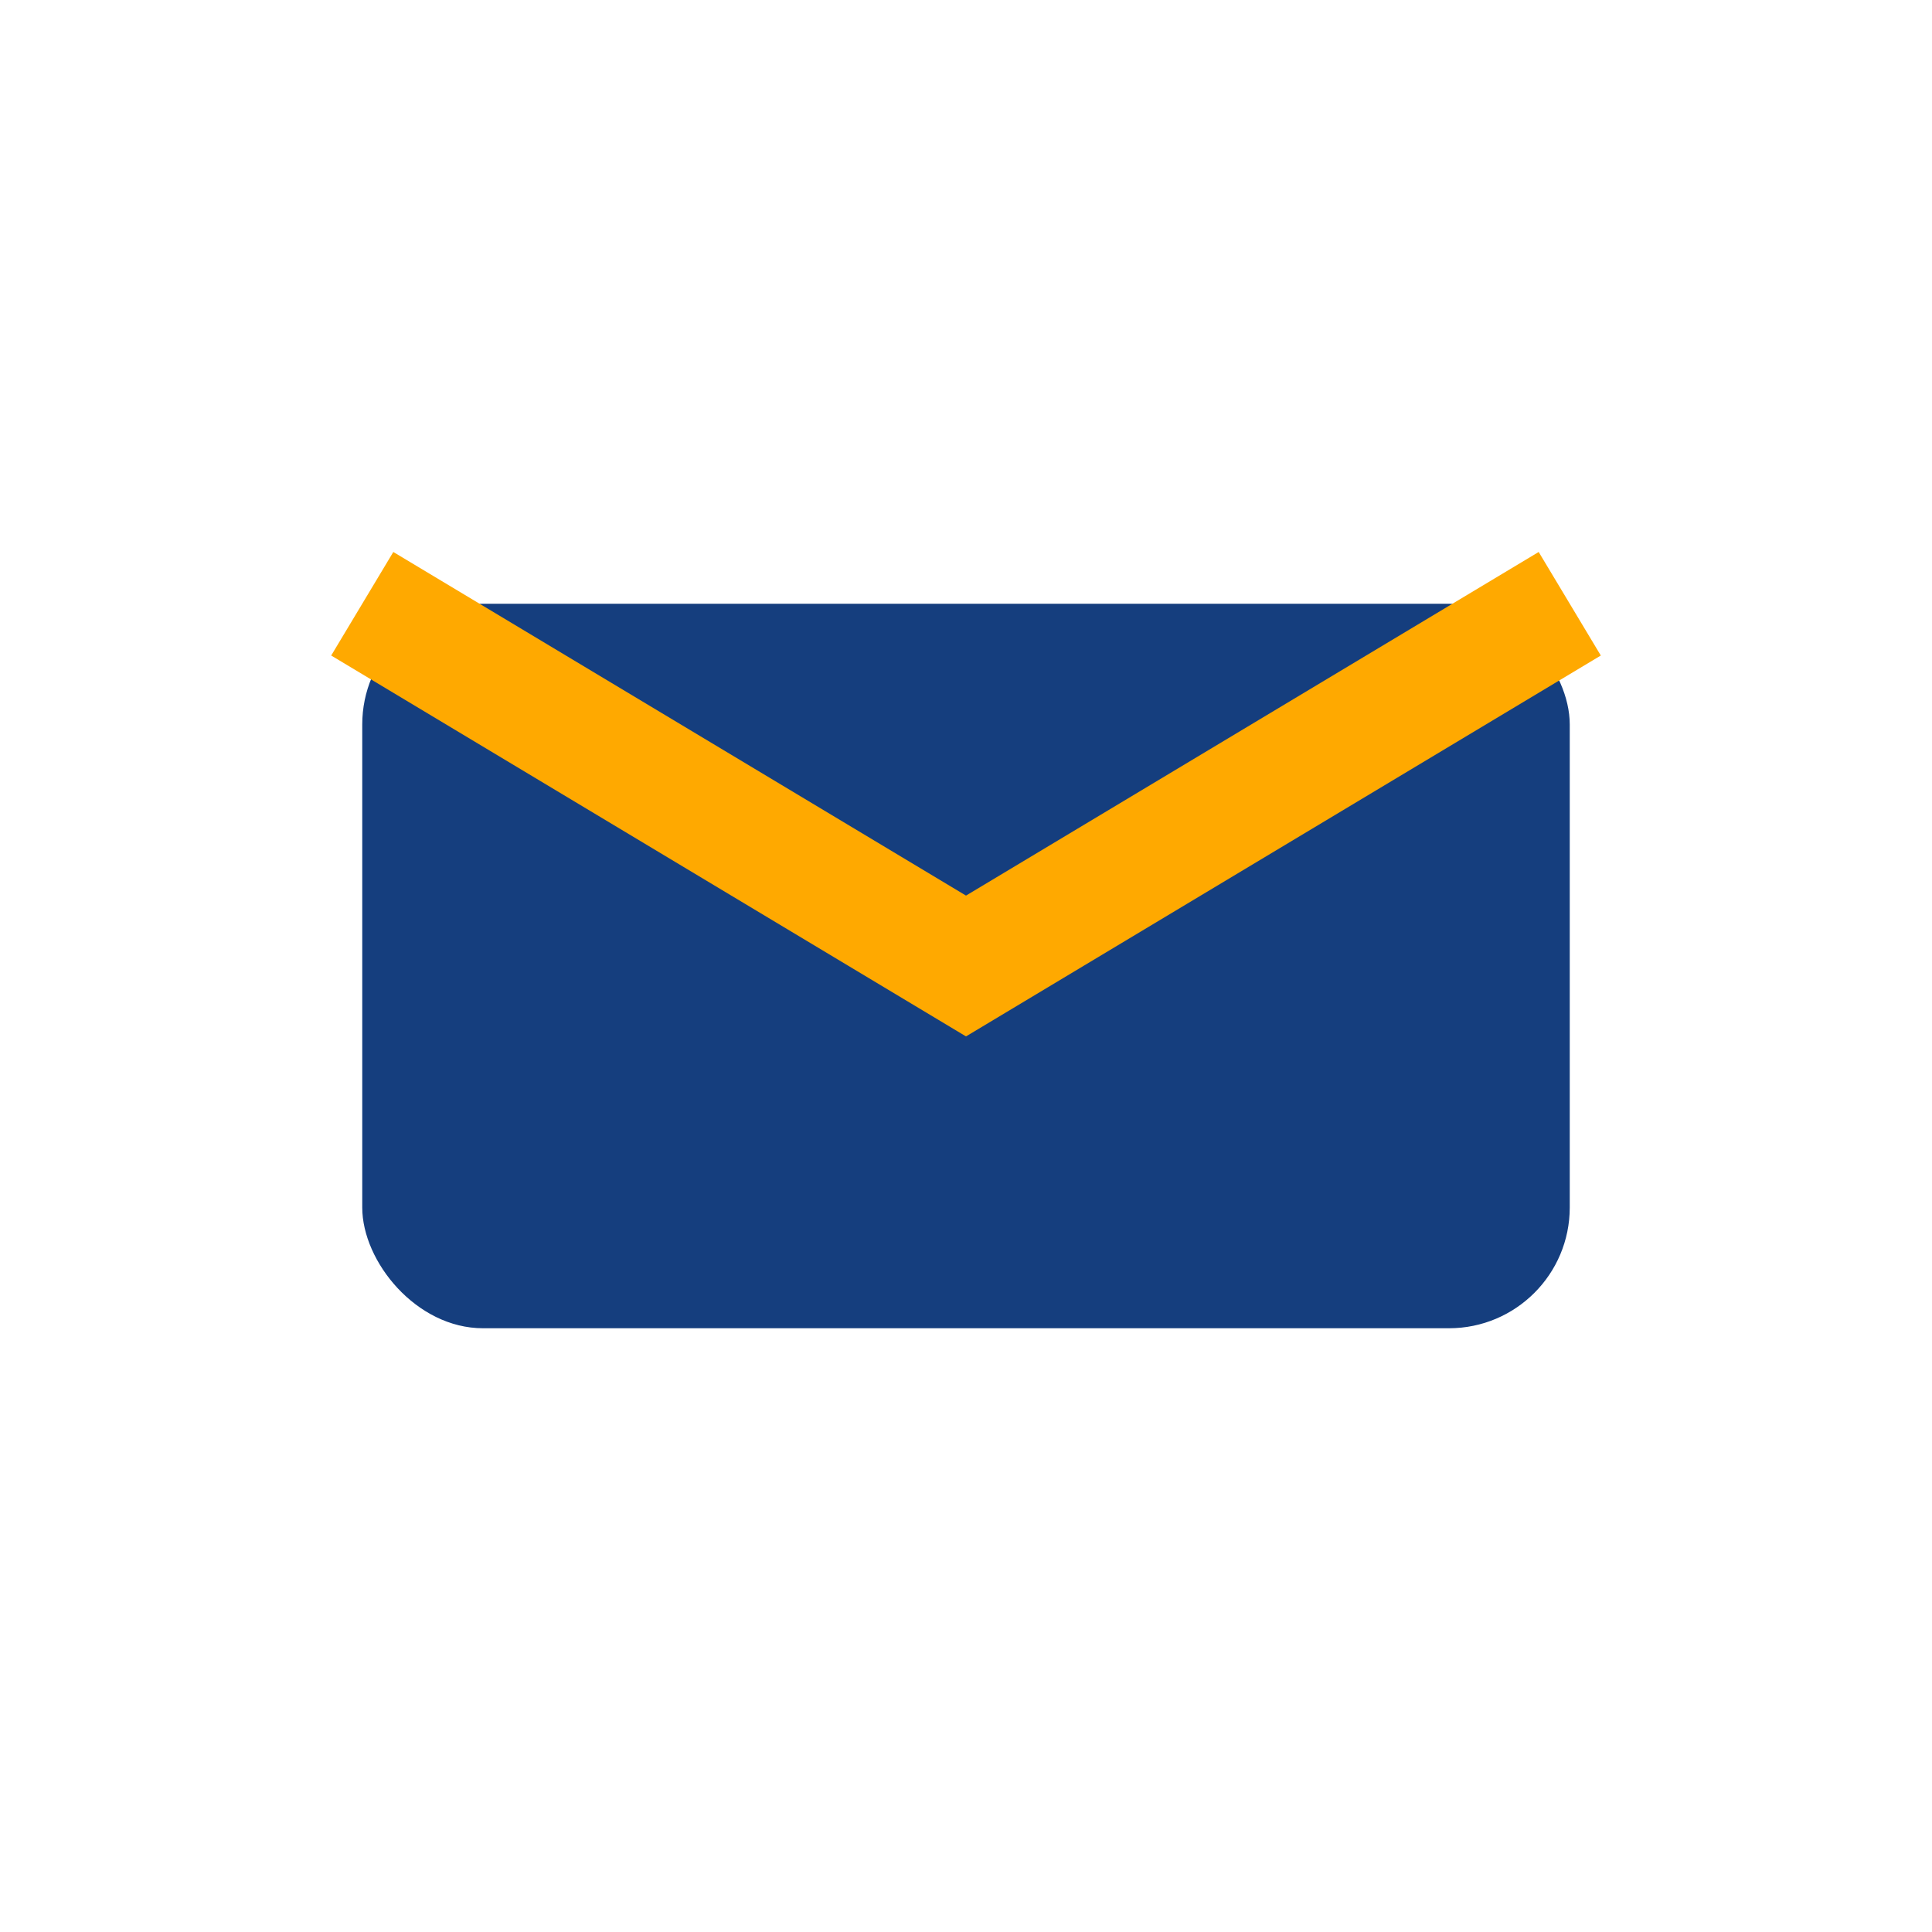 <?xml version="1.0" encoding="UTF-8"?>
<svg xmlns="http://www.w3.org/2000/svg" width="32" height="32" viewBox="0 0 32 32"><rect x="6" y="10" width="20" height="12" rx="2" fill="#153E7E"/><path d="M6 10l10 6 10-6" stroke="#FFA900" stroke-width="2" fill="none"/></svg>